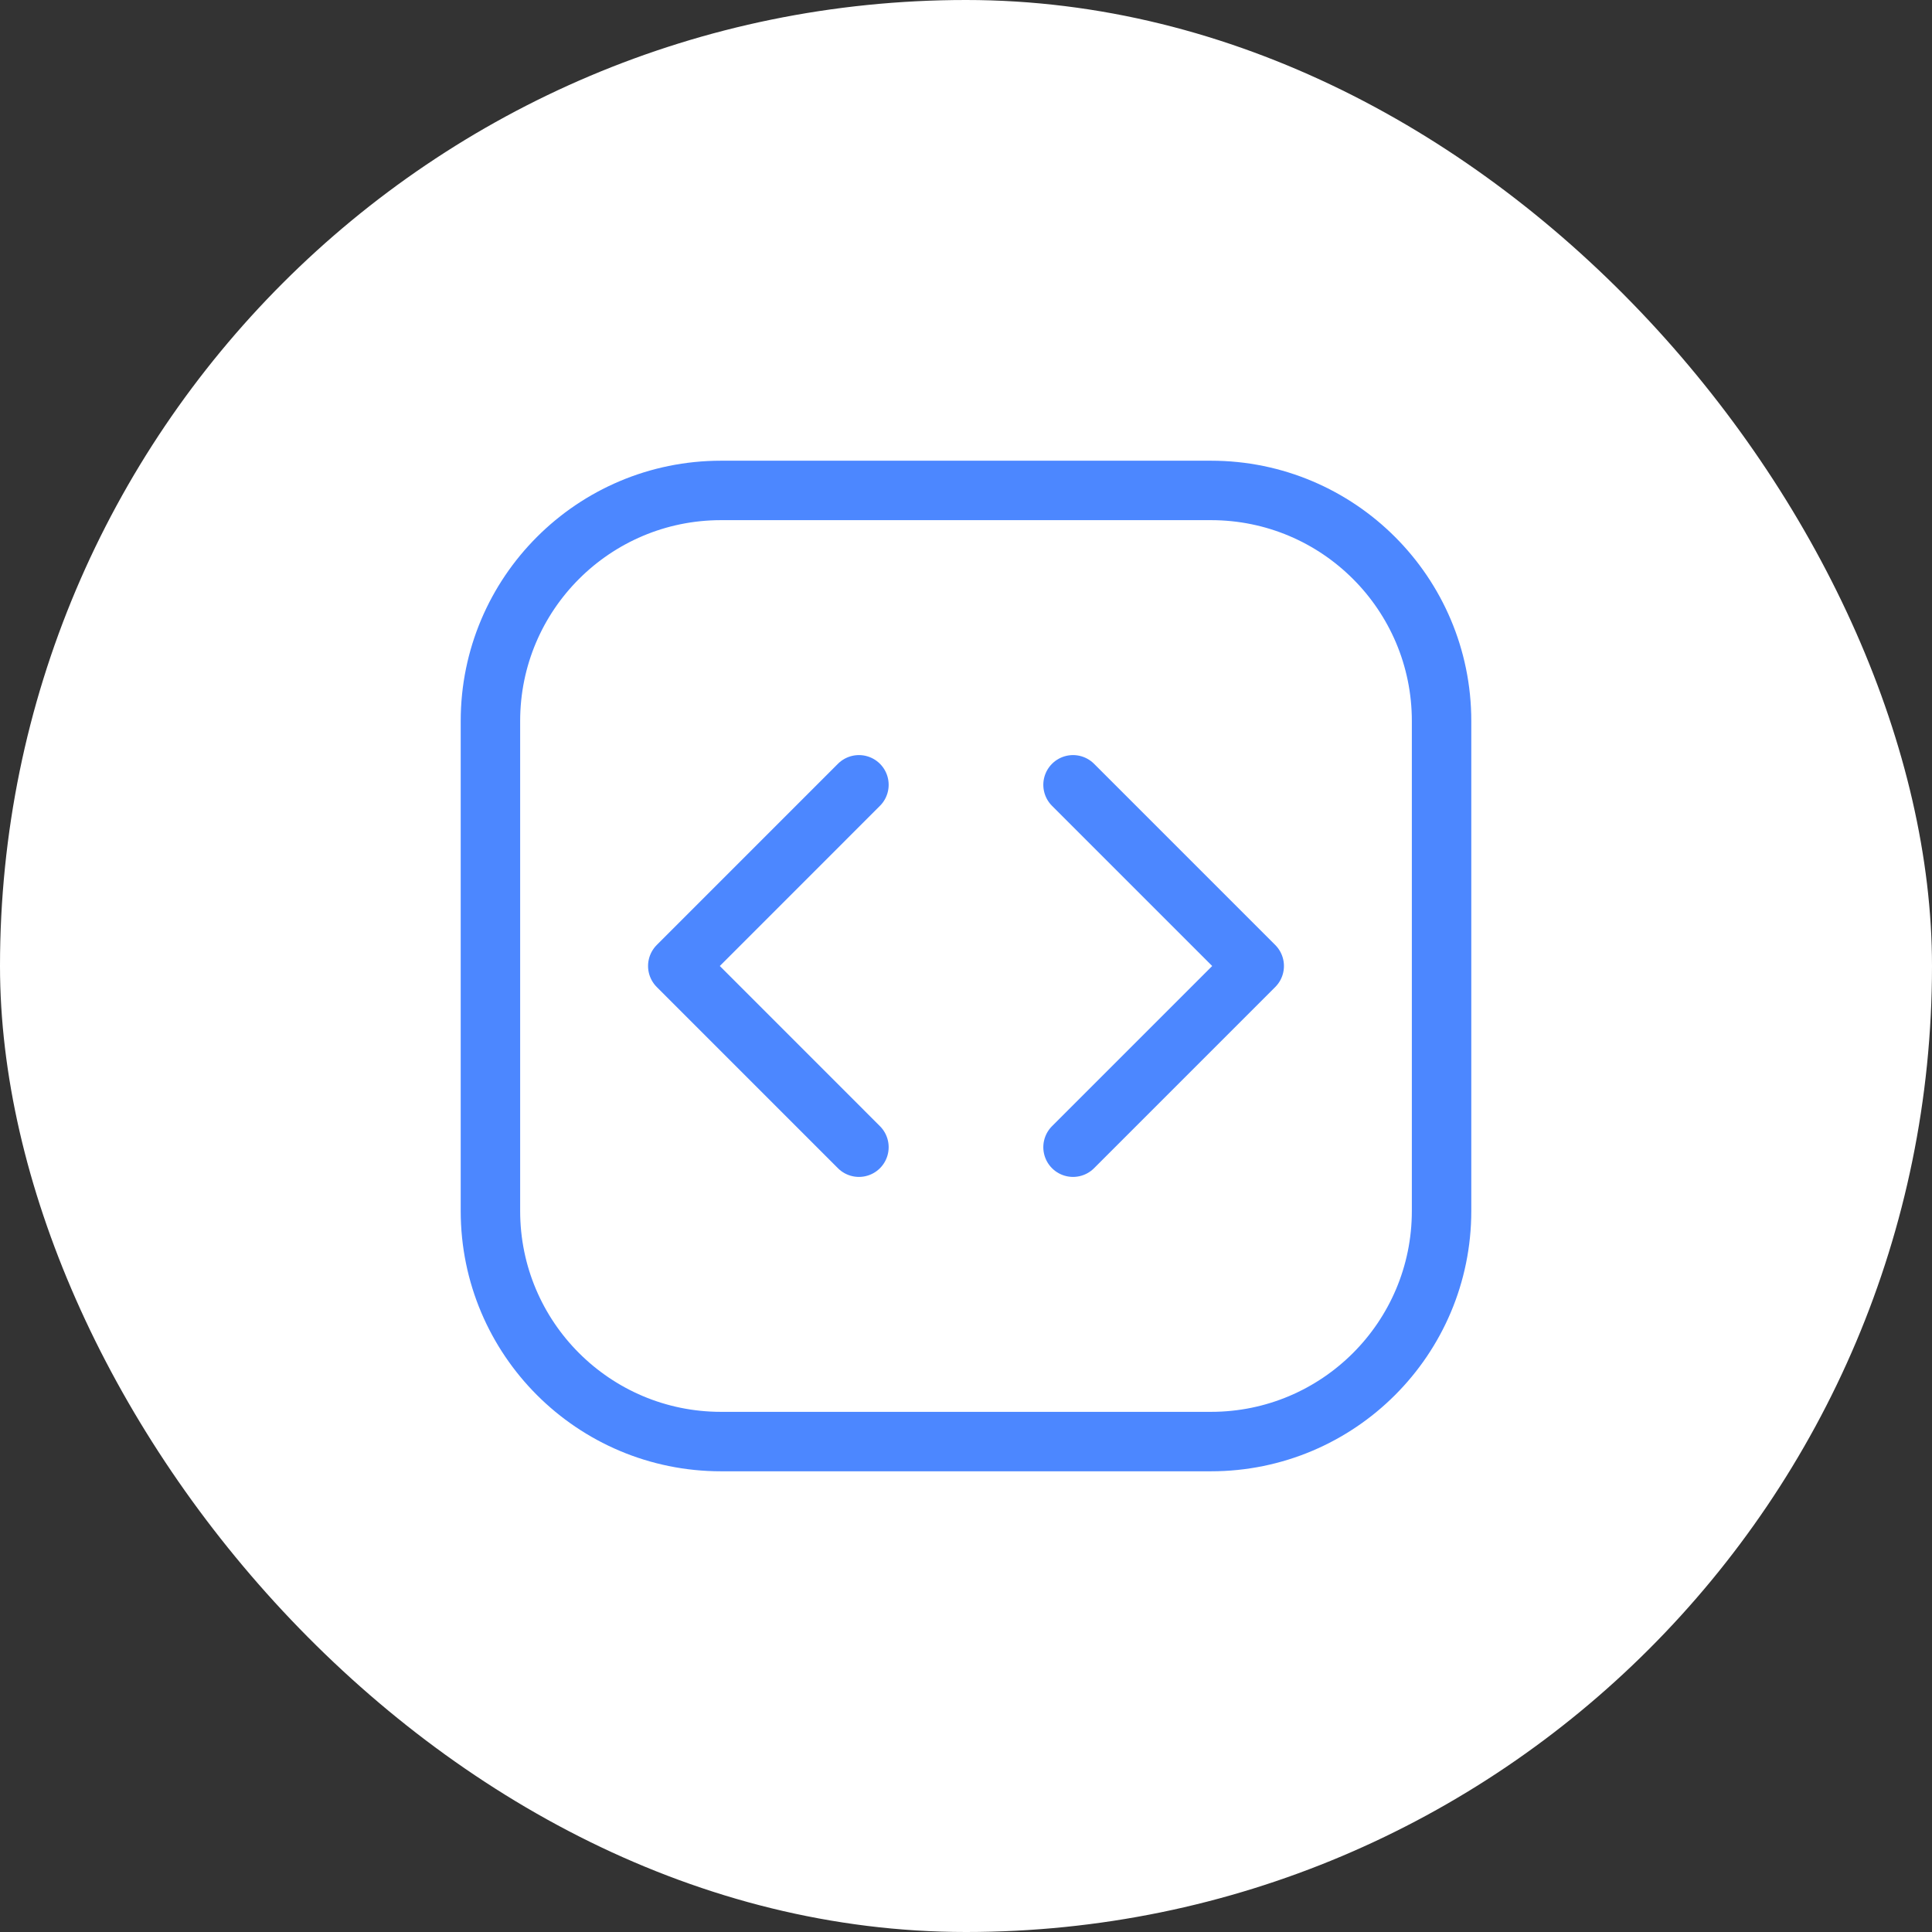 <?xml version="1.0" encoding="UTF-8"?> <svg xmlns="http://www.w3.org/2000/svg" width="65" height="65" viewBox="0 0 65 65" fill="none"><rect x="0" y="0" width="65" height="65" fill="#333333" stroke="none"/><rect width="65" height="65" rx="32.5" fill="white"></rect><path d="M28.898 26.404L22.803 32.5L28.898 38.596M36.101 26.404L42.197 32.5L36.101 38.596" stroke="#4C87FF" stroke-width="2" stroke-linecap="round" stroke-linejoin="round"></path><path d="M40.742 16.5H24.258C19.973 16.5 16.5 19.973 16.5 24.258V40.742C16.5 45.027 19.973 48.5 24.258 48.5H40.742C45.027 48.5 48.5 45.027 48.5 40.742V24.258C48.5 19.973 45.027 16.5 40.742 16.5Z" stroke="#4C87FF" stroke-width="2" stroke-linecap="round" stroke-linejoin="round"></path></svg> 
